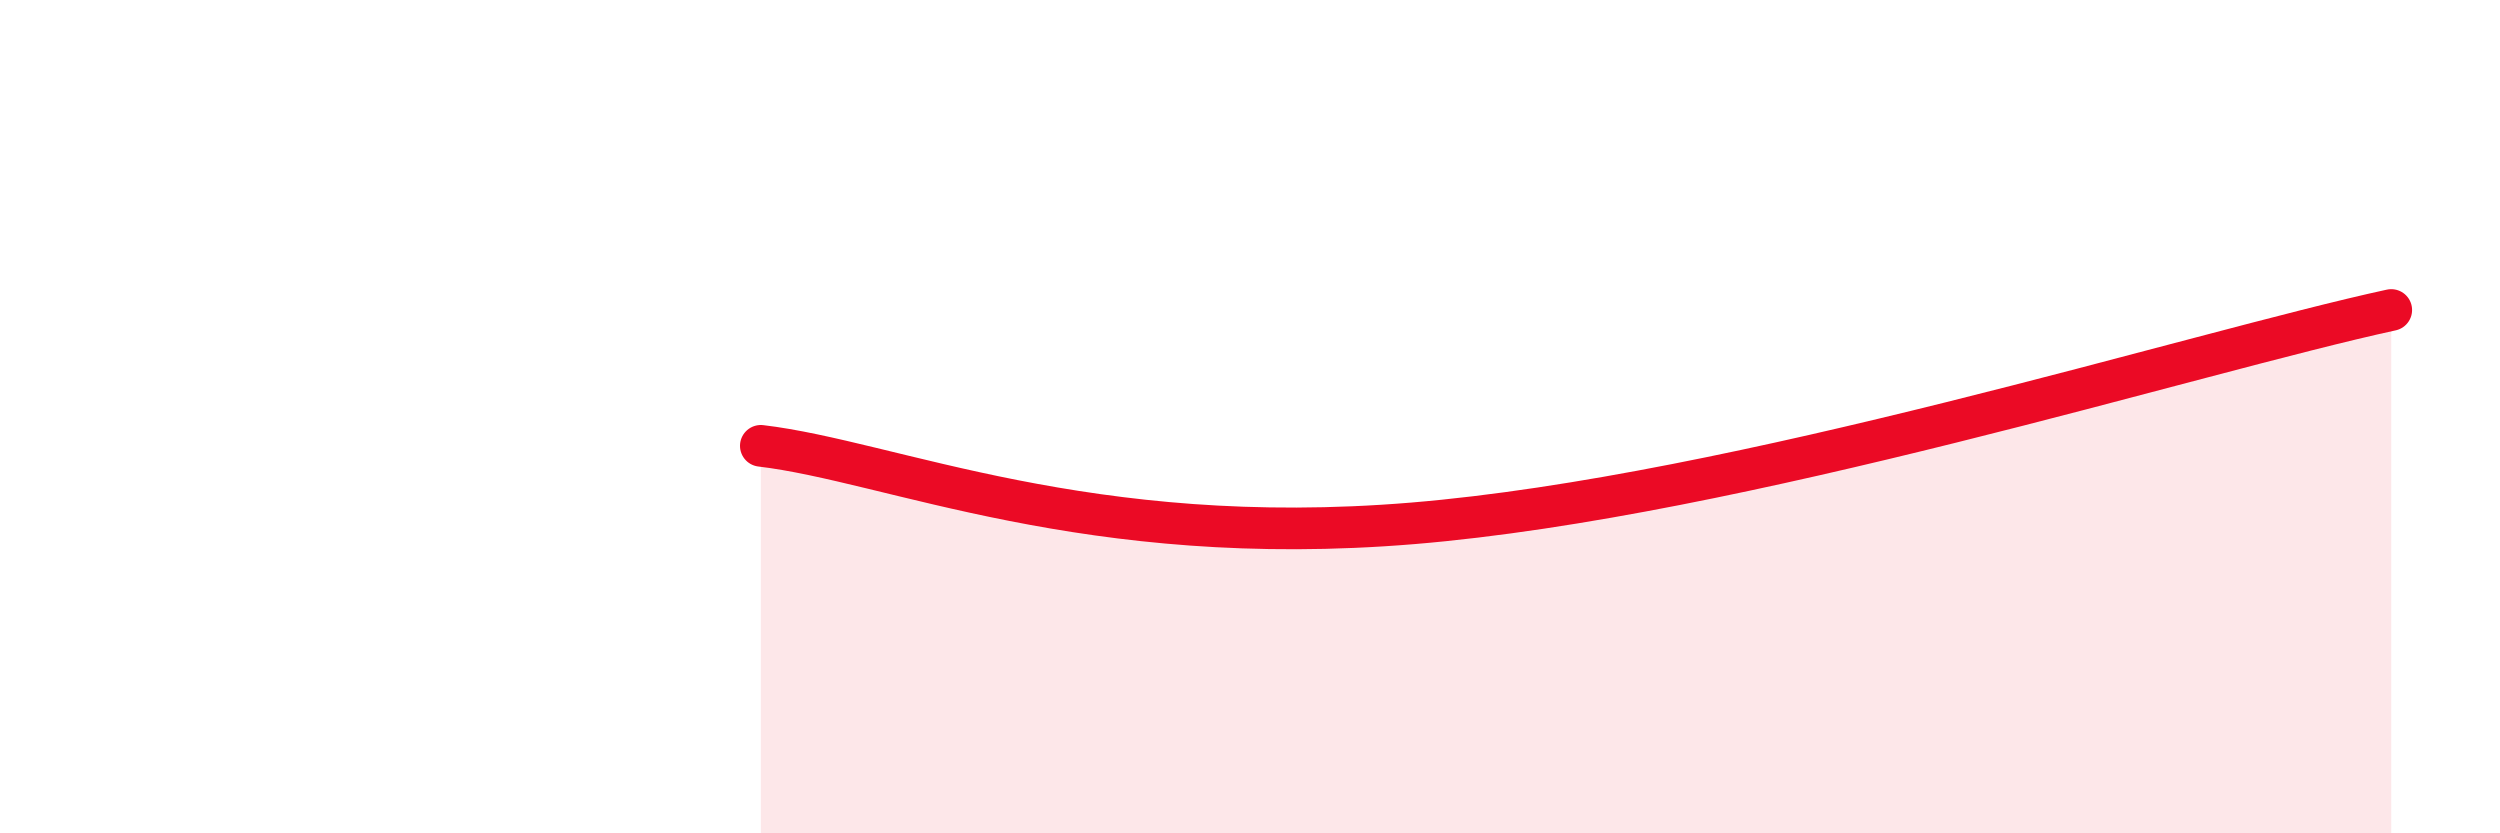 
    <svg width="60" height="20" viewBox="0 0 60 20" xmlns="http://www.w3.org/2000/svg">
      <path
        d="M 18.26,10.7 C 21.39,11.07 26.08,13.21 33.91,12.56 C 41.74,11.91 52.69,8.46 57.39,7.44L57.39 20L18.26 20Z"
        fill="#EB0A25"
        opacity="0.1"
        stroke-linecap="round"
        stroke-linejoin="round"
      />
      <path
        d="M 18.26,10.7 C 21.39,11.07 26.08,13.21 33.91,12.56 C 41.74,11.91 52.69,8.46 57.39,7.44"
        stroke="#EB0A25"
        stroke-width="1"
        fill="none"
        stroke-linecap="round"
        stroke-linejoin="round"
      />
    </svg>
  